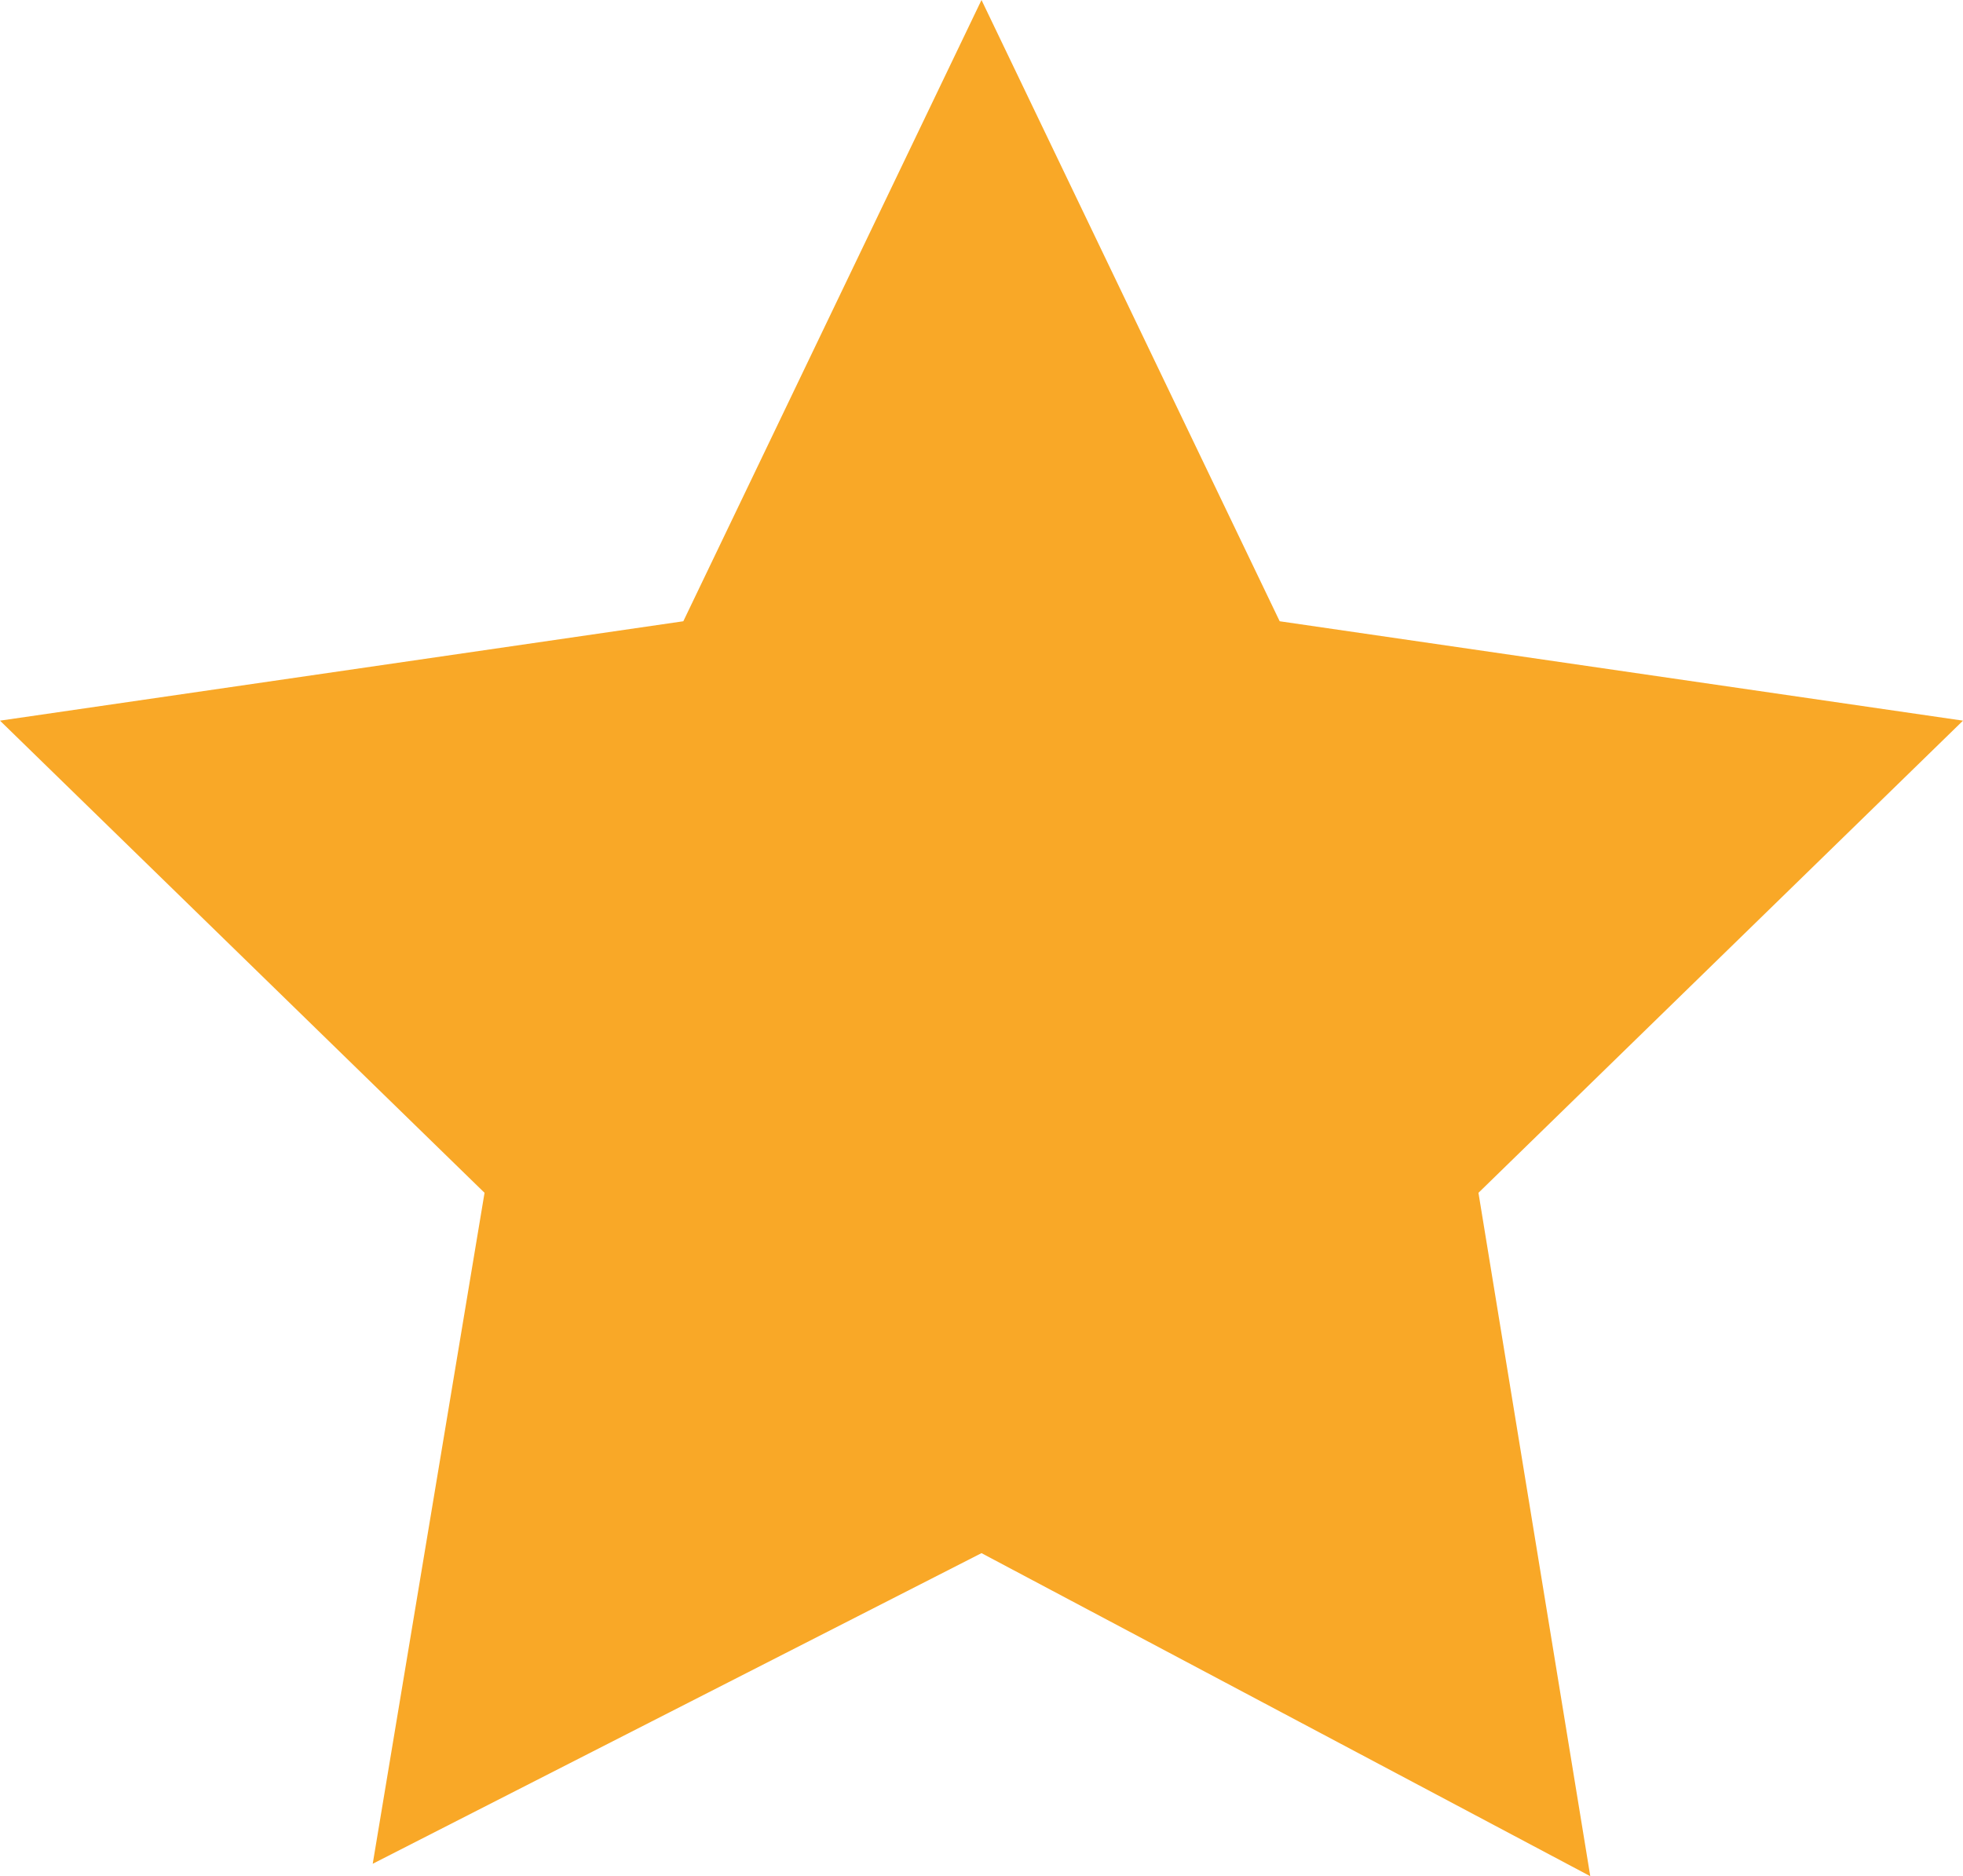 <svg width="790" height="755" viewBox="0 0 790 755" fill="none" xmlns="http://www.w3.org/2000/svg">
<path d="M790 290L515 250L395 0L275 250L0 290L195 480L150 750L395 625L640 755L595 480L790 290Z" fill="#F9A827"/>
</svg>
